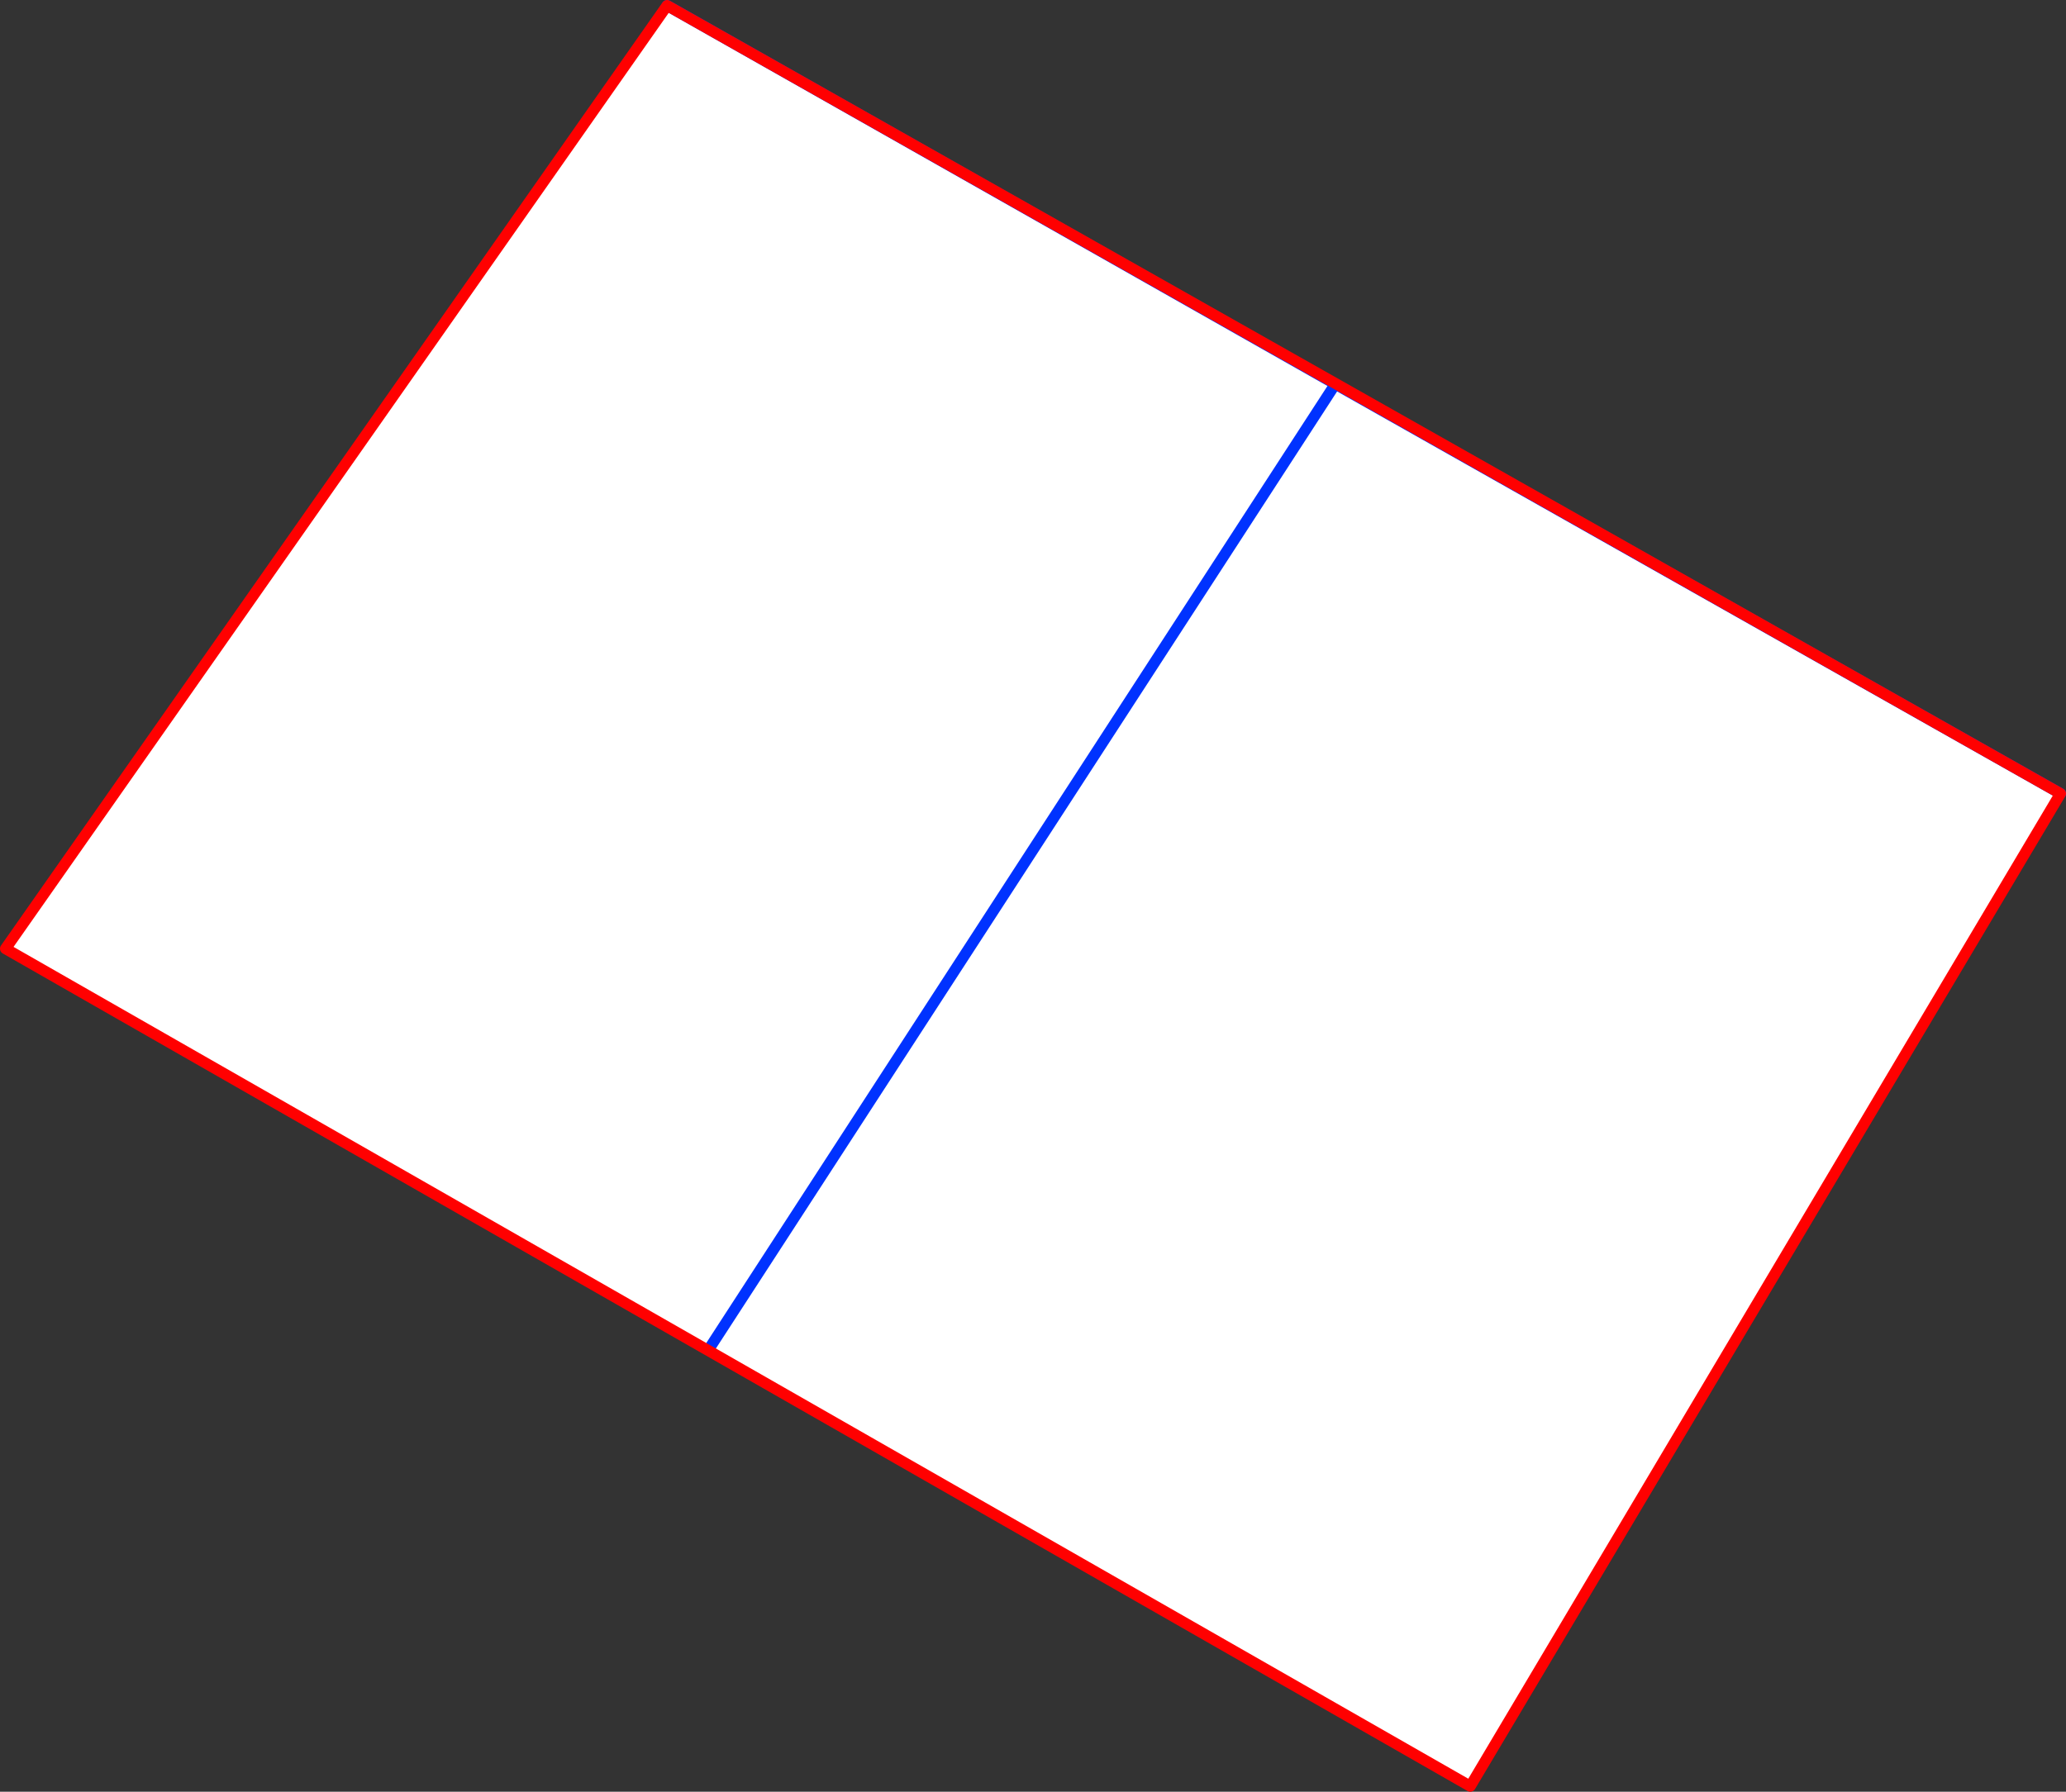 <?xml version="1.0" encoding="UTF-8" standalone="no"?>
<svg xmlns:xlink="http://www.w3.org/1999/xlink" height="324.0px" width="373.5px" xmlns="http://www.w3.org/2000/svg">
  <rect width="100%" height="100%" fill="#333333" stroke="none"/>
  <g transform="matrix(1.0, 0.0, 0.0, 1.0, -119.2, -209.8)">
    <path d="M239.8 210.8 L360.6 279.25 491.7 353.3 385.0 532.8 120.2 381.35 239.8 210.8 M360.6 279.25 L247.85 453.0 360.6 279.25" fill="#ffffff" fill-rule="evenodd" stroke="none"/>
    <path d="M239.8 210.8 L360.6 279.25 491.7 353.3 M247.85 453.0 L360.6 279.25" fill="none" stroke="#0032ff" stroke-linecap="round" stroke-linejoin="round" stroke-width="2.0"/>
    <path d="M491.7 353.3 L385.0 532.8 120.2 381.35 239.8 210.8 Z" fill="none" stroke="#ff0000" stroke-linecap="round" stroke-linejoin="round" stroke-width="2.0"/>
  </g>
</svg>
